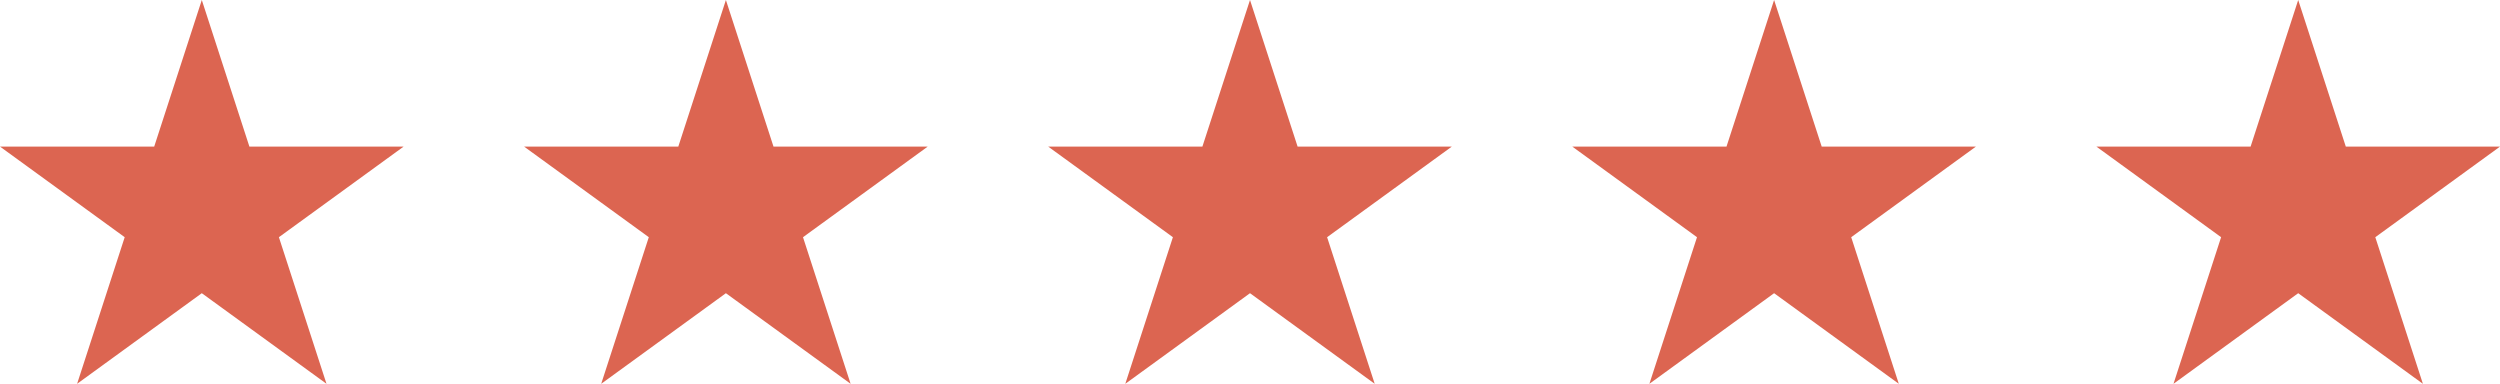<?xml version="1.0" encoding="UTF-8"?><svg id="Layer_2" xmlns="http://www.w3.org/2000/svg" viewBox="0 0 250 38.38"><g id="Layer_1-2"><polygon points="20.18 29.32 7.71 38.38 12.47 23.72 0 14.66 15.42 14.66 20.18 0 24.94 14.66 40.36 14.66 27.89 23.72 32.65 38.38 20.18 29.32" style="fill:#dc6551;"/><polygon points="72.59 29.32 60.12 38.38 64.88 23.72 52.41 14.66 67.83 14.66 72.59 0 77.35 14.66 92.77 14.66 80.3 23.72 85.06 38.38 72.59 29.32" style="fill:#dc6551;"/><polygon points="125 29.32 112.53 38.38 117.29 23.72 104.82 14.66 120.24 14.66 125 0 129.76 14.66 145.18 14.66 132.71 23.72 137.47 38.38 125 29.32" style="fill:#dc6551;"/><polygon points="177.41 29.32 164.94 38.38 169.7 23.72 157.23 14.66 172.65 14.66 177.41 0 182.17 14.66 197.59 14.66 185.12 23.72 189.88 38.38 177.41 29.32" style="fill:#dc6551;"/><polygon points="229.82 29.32 217.35 38.38 222.11 23.72 209.64 14.66 225.06 14.66 229.82 0 234.58 14.66 250 14.66 237.53 23.72 242.29 38.38 229.82 29.32" style="fill:#dc6551;"/></g></svg>